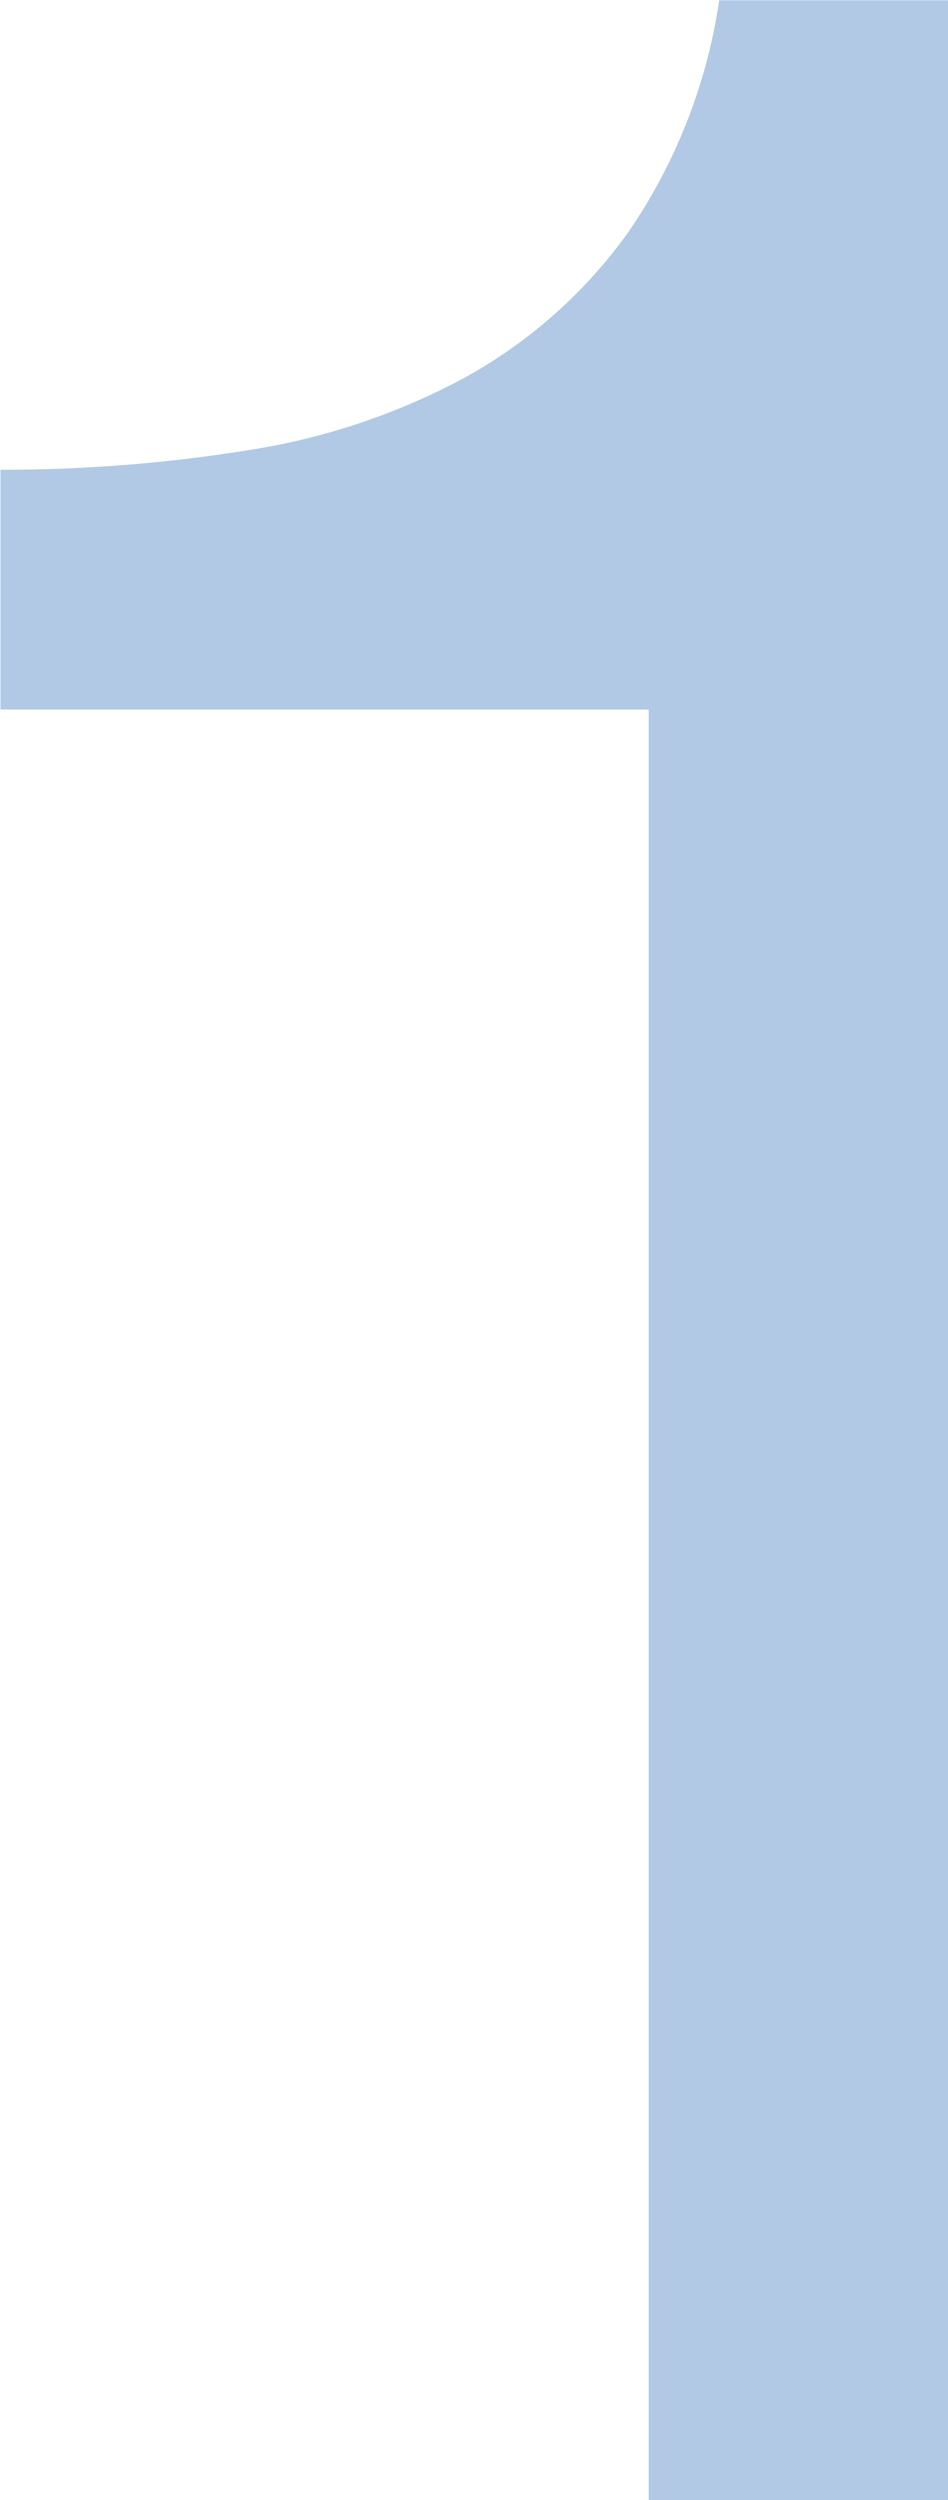 <svg xmlns="http://www.w3.org/2000/svg" width="15.064" height="39.704"><path data-name="パス 5756" d="M15.064 39.704V.004h-3.636a8.729 8.729 0 01-1.456 3.7 7.854 7.854 0 01-2.6 2.3 10.7 10.7 0 01-3.444 1.148 24.514 24.514 0 01-3.92.308v3.808h10.3v28.436z" fill="#b1c9e4"/></svg>